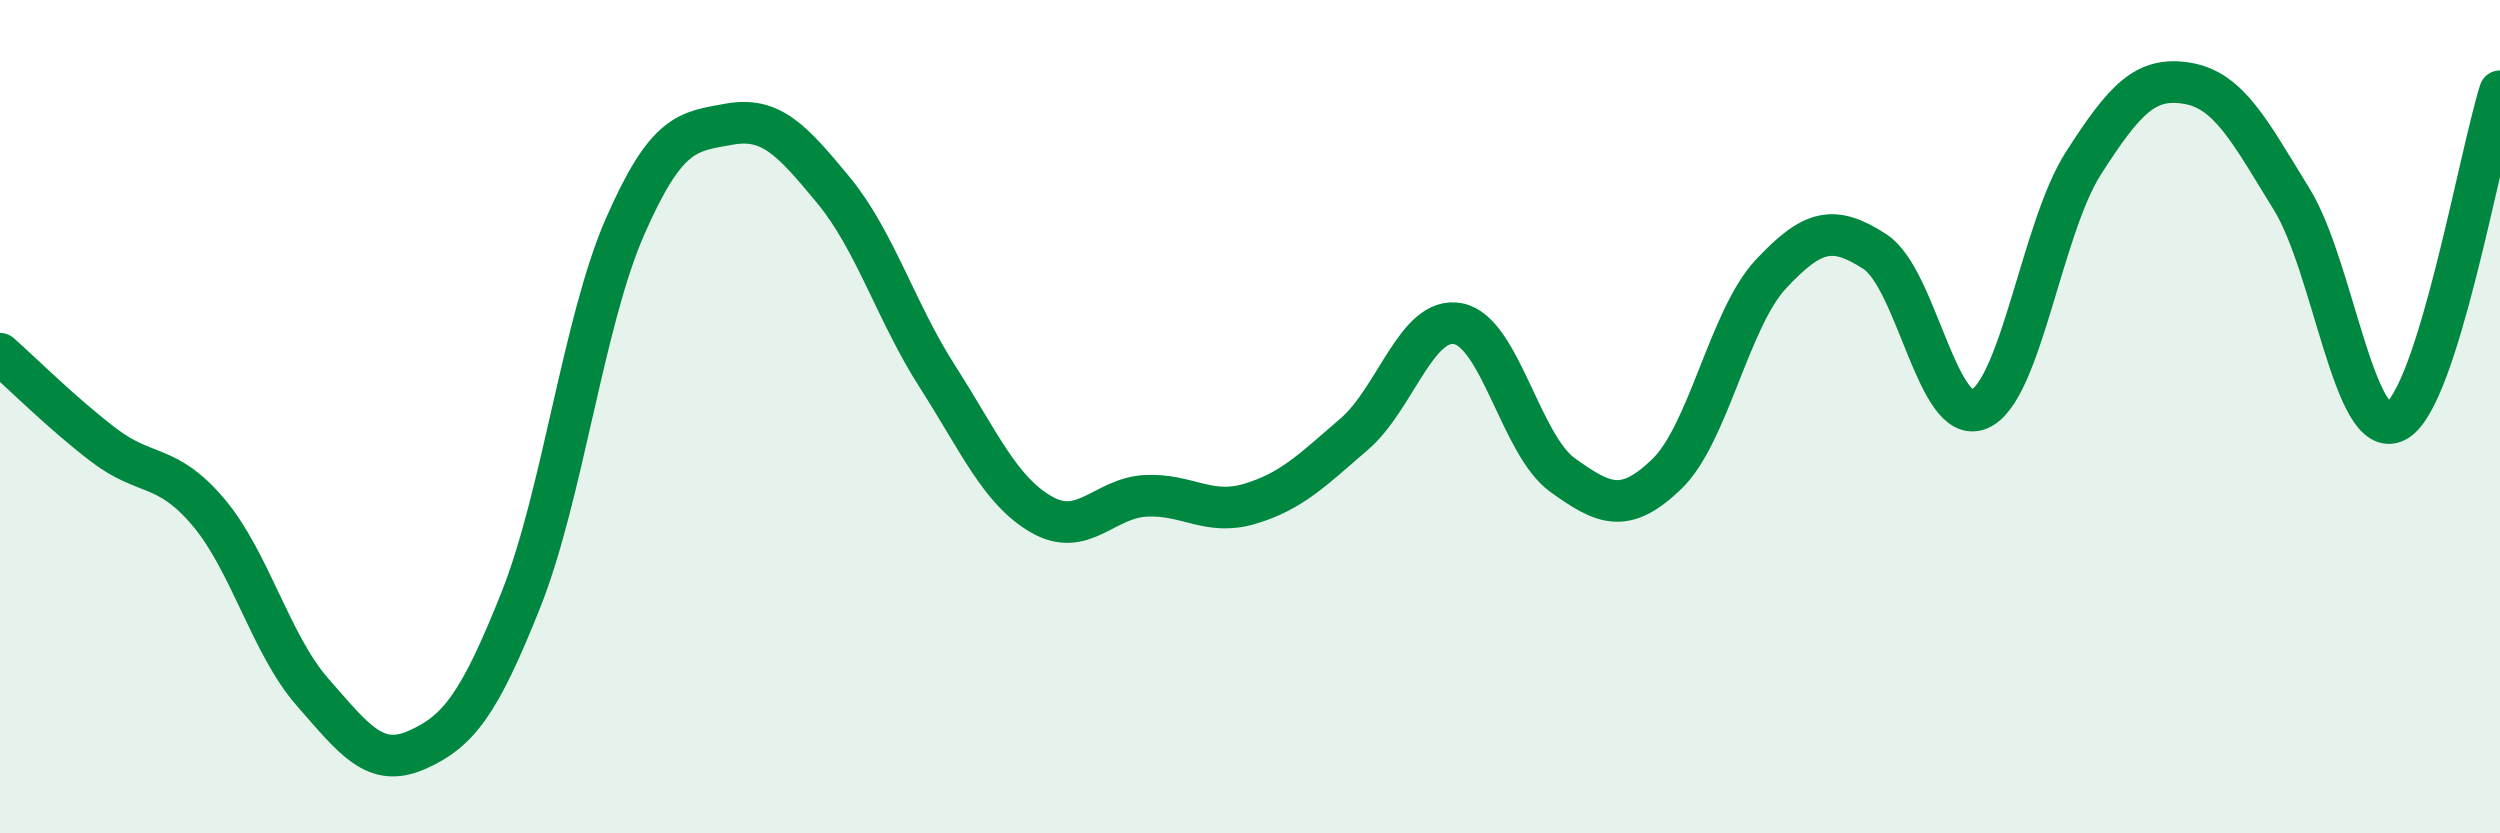 
    <svg width="60" height="20" viewBox="0 0 60 20" xmlns="http://www.w3.org/2000/svg">
      <path
        d="M 0,8.49 C 0.5,8.93 1.5,9.93 2.5,10.69 C 3.5,11.45 4,11.11 5,12.29 C 6,13.47 6.5,15.47 7.5,16.61 C 8.5,17.75 9,18.44 10,18 C 11,17.56 11.5,16.91 12.5,14.4 C 13.5,11.89 14,7.72 15,5.44 C 16,3.16 16.5,3.16 17.5,2.98 C 18.5,2.8 19,3.35 20,4.56 C 21,5.77 21.5,7.48 22.5,9.04 C 23.5,10.6 24,11.78 25,12.35 C 26,12.92 26.5,11.95 27.5,11.9 C 28.5,11.85 29,12.39 30,12.09 C 31,11.79 31.5,11.28 32.5,10.42 C 33.5,9.56 34,7.57 35,7.77 C 36,7.97 36.5,10.68 37.5,11.4 C 38.5,12.12 39,12.34 40,11.38 C 41,10.42 41.5,7.65 42.5,6.58 C 43.5,5.51 44,5.39 45,6.04 C 46,6.69 46.5,10.24 47.5,9.82 C 48.5,9.4 49,5.48 50,3.92 C 51,2.36 51.5,1.83 52.5,2 C 53.5,2.17 54,3.16 55,4.78 C 56,6.4 56.5,10.63 57.5,10.11 C 58.5,9.59 59.5,3.77 60,2.19L60 20L0 20Z"
        fill="#008740"
        opacity="0.1"
        stroke-linecap="round"
        stroke-linejoin="round"
      />
      <path
        d="M 0,8.49 C 0.5,8.93 1.5,9.93 2.5,10.69 C 3.5,11.45 4,11.11 5,12.29 C 6,13.47 6.5,15.47 7.5,16.61 C 8.5,17.75 9,18.44 10,18 C 11,17.56 11.5,16.91 12.5,14.4 C 13.5,11.89 14,7.72 15,5.44 C 16,3.16 16.5,3.16 17.5,2.98 C 18.5,2.8 19,3.35 20,4.56 C 21,5.77 21.5,7.48 22.5,9.04 C 23.5,10.6 24,11.78 25,12.35 C 26,12.92 26.5,11.95 27.5,11.9 C 28.5,11.85 29,12.39 30,12.09 C 31,11.79 31.5,11.28 32.5,10.42 C 33.5,9.56 34,7.57 35,7.77 C 36,7.97 36.5,10.68 37.5,11.4 C 38.5,12.12 39,12.34 40,11.38 C 41,10.42 41.5,7.65 42.5,6.58 C 43.5,5.51 44,5.39 45,6.04 C 46,6.69 46.5,10.24 47.5,9.82 C 48.5,9.4 49,5.48 50,3.92 C 51,2.36 51.5,1.83 52.5,2 C 53.5,2.17 54,3.16 55,4.78 C 56,6.4 56.5,10.63 57.5,10.11 C 58.5,9.59 59.5,3.77 60,2.19"
        stroke="#008740"
        stroke-width="1"
        fill="none"
        stroke-linecap="round"
        stroke-linejoin="round"
      />
    </svg>
  